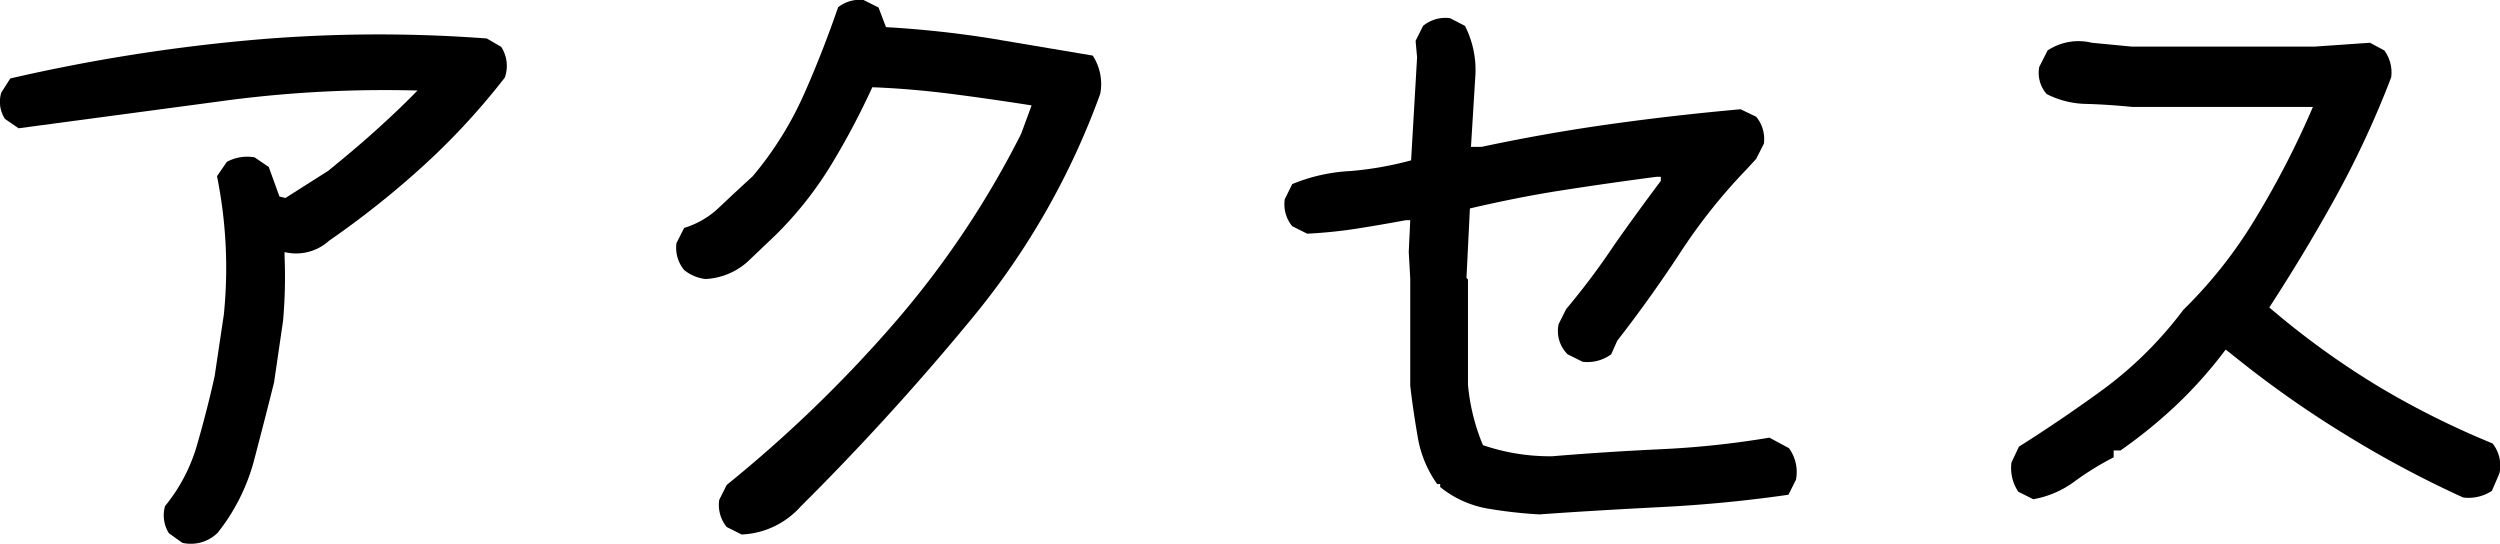 <svg xmlns="http://www.w3.org/2000/svg" width="116.93" height="25.43" viewBox="0 0 116.93 25.43"><title>subttl-access-sp</title><g id="レイヤー_2" data-name="レイヤー 2"><g id="レイヤー_2-2" data-name="レイヤー 2"><path d="M8.53,25.39l-.63-.45a1.57,1.57,0,0,1-.18-1.27,8,8,0,0,0,1.5-2.87c.31-1.08.59-2.16.82-3.21l.43-2.88a21.68,21.68,0,0,0,.08-3.31,21.83,21.83,0,0,0-.4-3.16l.46-.67a2,2,0,0,1,1.3-.21l.66.45.5,1.38.28.07,2-1.27c.75-.61,1.48-1.22,2.18-1.85s1.36-1.25,2-1.91h-.18a56.66,56.66,0,0,0-9.21.53L.87,6,.23,5.56A1.48,1.48,0,0,1,.06,4.33l.42-.66A82.82,82.82,0,0,1,11.57,1.89a67.54,67.54,0,0,1,11.2-.09l.67.39a1.63,1.63,0,0,1,.17,1.44,32.82,32.82,0,0,1-3.76,4.08,42.36,42.36,0,0,1-4.46,3.55,2.29,2.29,0,0,1-2.08.53l0,.21a23.43,23.43,0,0,1-.07,3l-.42,2.88c-.31,1.25-.63,2.48-.95,3.7a9.26,9.26,0,0,1-1.69,3.34A1.79,1.79,0,0,1,8.53,25.39Z"/><path d="M34.69,25l-.7-.35a1.63,1.63,0,0,1-.35-1.27l.35-.7a61.81,61.81,0,0,0,7.77-7.49,43.27,43.27,0,0,0,6-8.93l.49-1.33c-1.21-.19-2.45-.37-3.69-.53s-2.49-.27-3.76-.32a35.29,35.29,0,0,1-1.9,3.59,17.07,17.07,0,0,1-2.6,3.3L35,12.21a3.18,3.18,0,0,1-2,.84,1.92,1.92,0,0,1-1-.42,1.63,1.63,0,0,1-.36-1.26l.36-.71a4.09,4.09,0,0,0,1.68-1c.5-.47,1-.94,1.52-1.41a16.14,16.14,0,0,0,2.39-3.81c.61-1.37,1.14-2.74,1.61-4.1A1.63,1.63,0,0,1,40.39,0l.7.35.35.92a48.78,48.78,0,0,1,4.86.52l4.81.81a2.44,2.44,0,0,1,.35,1.79,35.37,35.37,0,0,1-5.9,10.38,120.39,120.39,0,0,1-8.12,8.93A3.92,3.92,0,0,1,34.69,25Z"/><path d="M72,24.06a21.77,21.77,0,0,1-2.46-.28,4.85,4.85,0,0,1-2.18-1v-.14h-.14a5.28,5.28,0,0,1-.91-2.2c-.14-.81-.26-1.61-.35-2.4v-5l-.07-1.26.07-1.48h-.21c-.75.14-1.51.27-2.27.39s-1.54.2-2.34.24l-.7-.35a1.62,1.62,0,0,1-.35-1.26l.35-.71A8.22,8.22,0,0,1,63.16,8,15.78,15.78,0,0,0,66,7.5l.28-4.82-.07-.77.35-.7A1.64,1.64,0,0,1,67.82.85l.7.36A4.56,4.56,0,0,1,69,3.63L68.8,6.87h.49q3-.64,6-1.06t6.12-.7l.73.35a1.63,1.63,0,0,1,.36,1.26l-.36.71-.45.49a26.29,26.29,0,0,0-3.13,3.94q-1.38,2.1-2.92,4.08l-.28.63a1.87,1.87,0,0,1-1.34.35l-.7-.35a1.53,1.53,0,0,1-.42-1.41l.35-.7a34.24,34.24,0,0,0,2.25-3c.7-1,1.43-2,2.18-3V8.27h-.21c-1.45.19-2.92.4-4.4.63s-2.91.52-4.32.85L68.59,13l.07.07V18a9.57,9.57,0,0,0,.7,2.82,9.66,9.66,0,0,0,3.24.52q2.52-.21,5.1-.33a42.53,42.53,0,0,0,5.06-.54l.91.49A1.88,1.88,0,0,1,84,22.44l-.35.7c-1.94.28-3.89.47-5.83.57S73.93,23.92,72,24.06Z"/><path d="M95.1,23.35,94.4,23a2,2,0,0,1-.32-1.37l.35-.74q2-1.26,4-2.72a18.1,18.1,0,0,0,3.69-3.68,21.35,21.35,0,0,0,3.37-4.27A41.41,41.41,0,0,0,108.18,5H99.71c-.71-.07-1.42-.12-2.13-.14a4.21,4.21,0,0,1-1.85-.46,1.49,1.49,0,0,1-.35-1.27l.39-.77A2.62,2.62,0,0,1,97.84,2l1.87.18h8.54l2.6-.18.67.36a1.73,1.73,0,0,1,.32,1.26,44.91,44.91,0,0,1-2.5,5.42q-1.44,2.63-3.2,5.34a38.38,38.38,0,0,0,5.13,3.71,39.83,39.83,0,0,0,5.31,2.65,1.65,1.65,0,0,1,.32,1.41l-.35.81a2,2,0,0,1-1.34.31,49.75,49.75,0,0,1-5.41-2.88,49.31,49.31,0,0,1-5.17-3.62l-.53-.42a20.61,20.61,0,0,1-2.44,2.72,23.49,23.49,0,0,1-2.48,2h-.32v.32a13.58,13.58,0,0,0-1.79,1.1A4.58,4.58,0,0,1,95.1,23.35Z"/></g></g></svg>